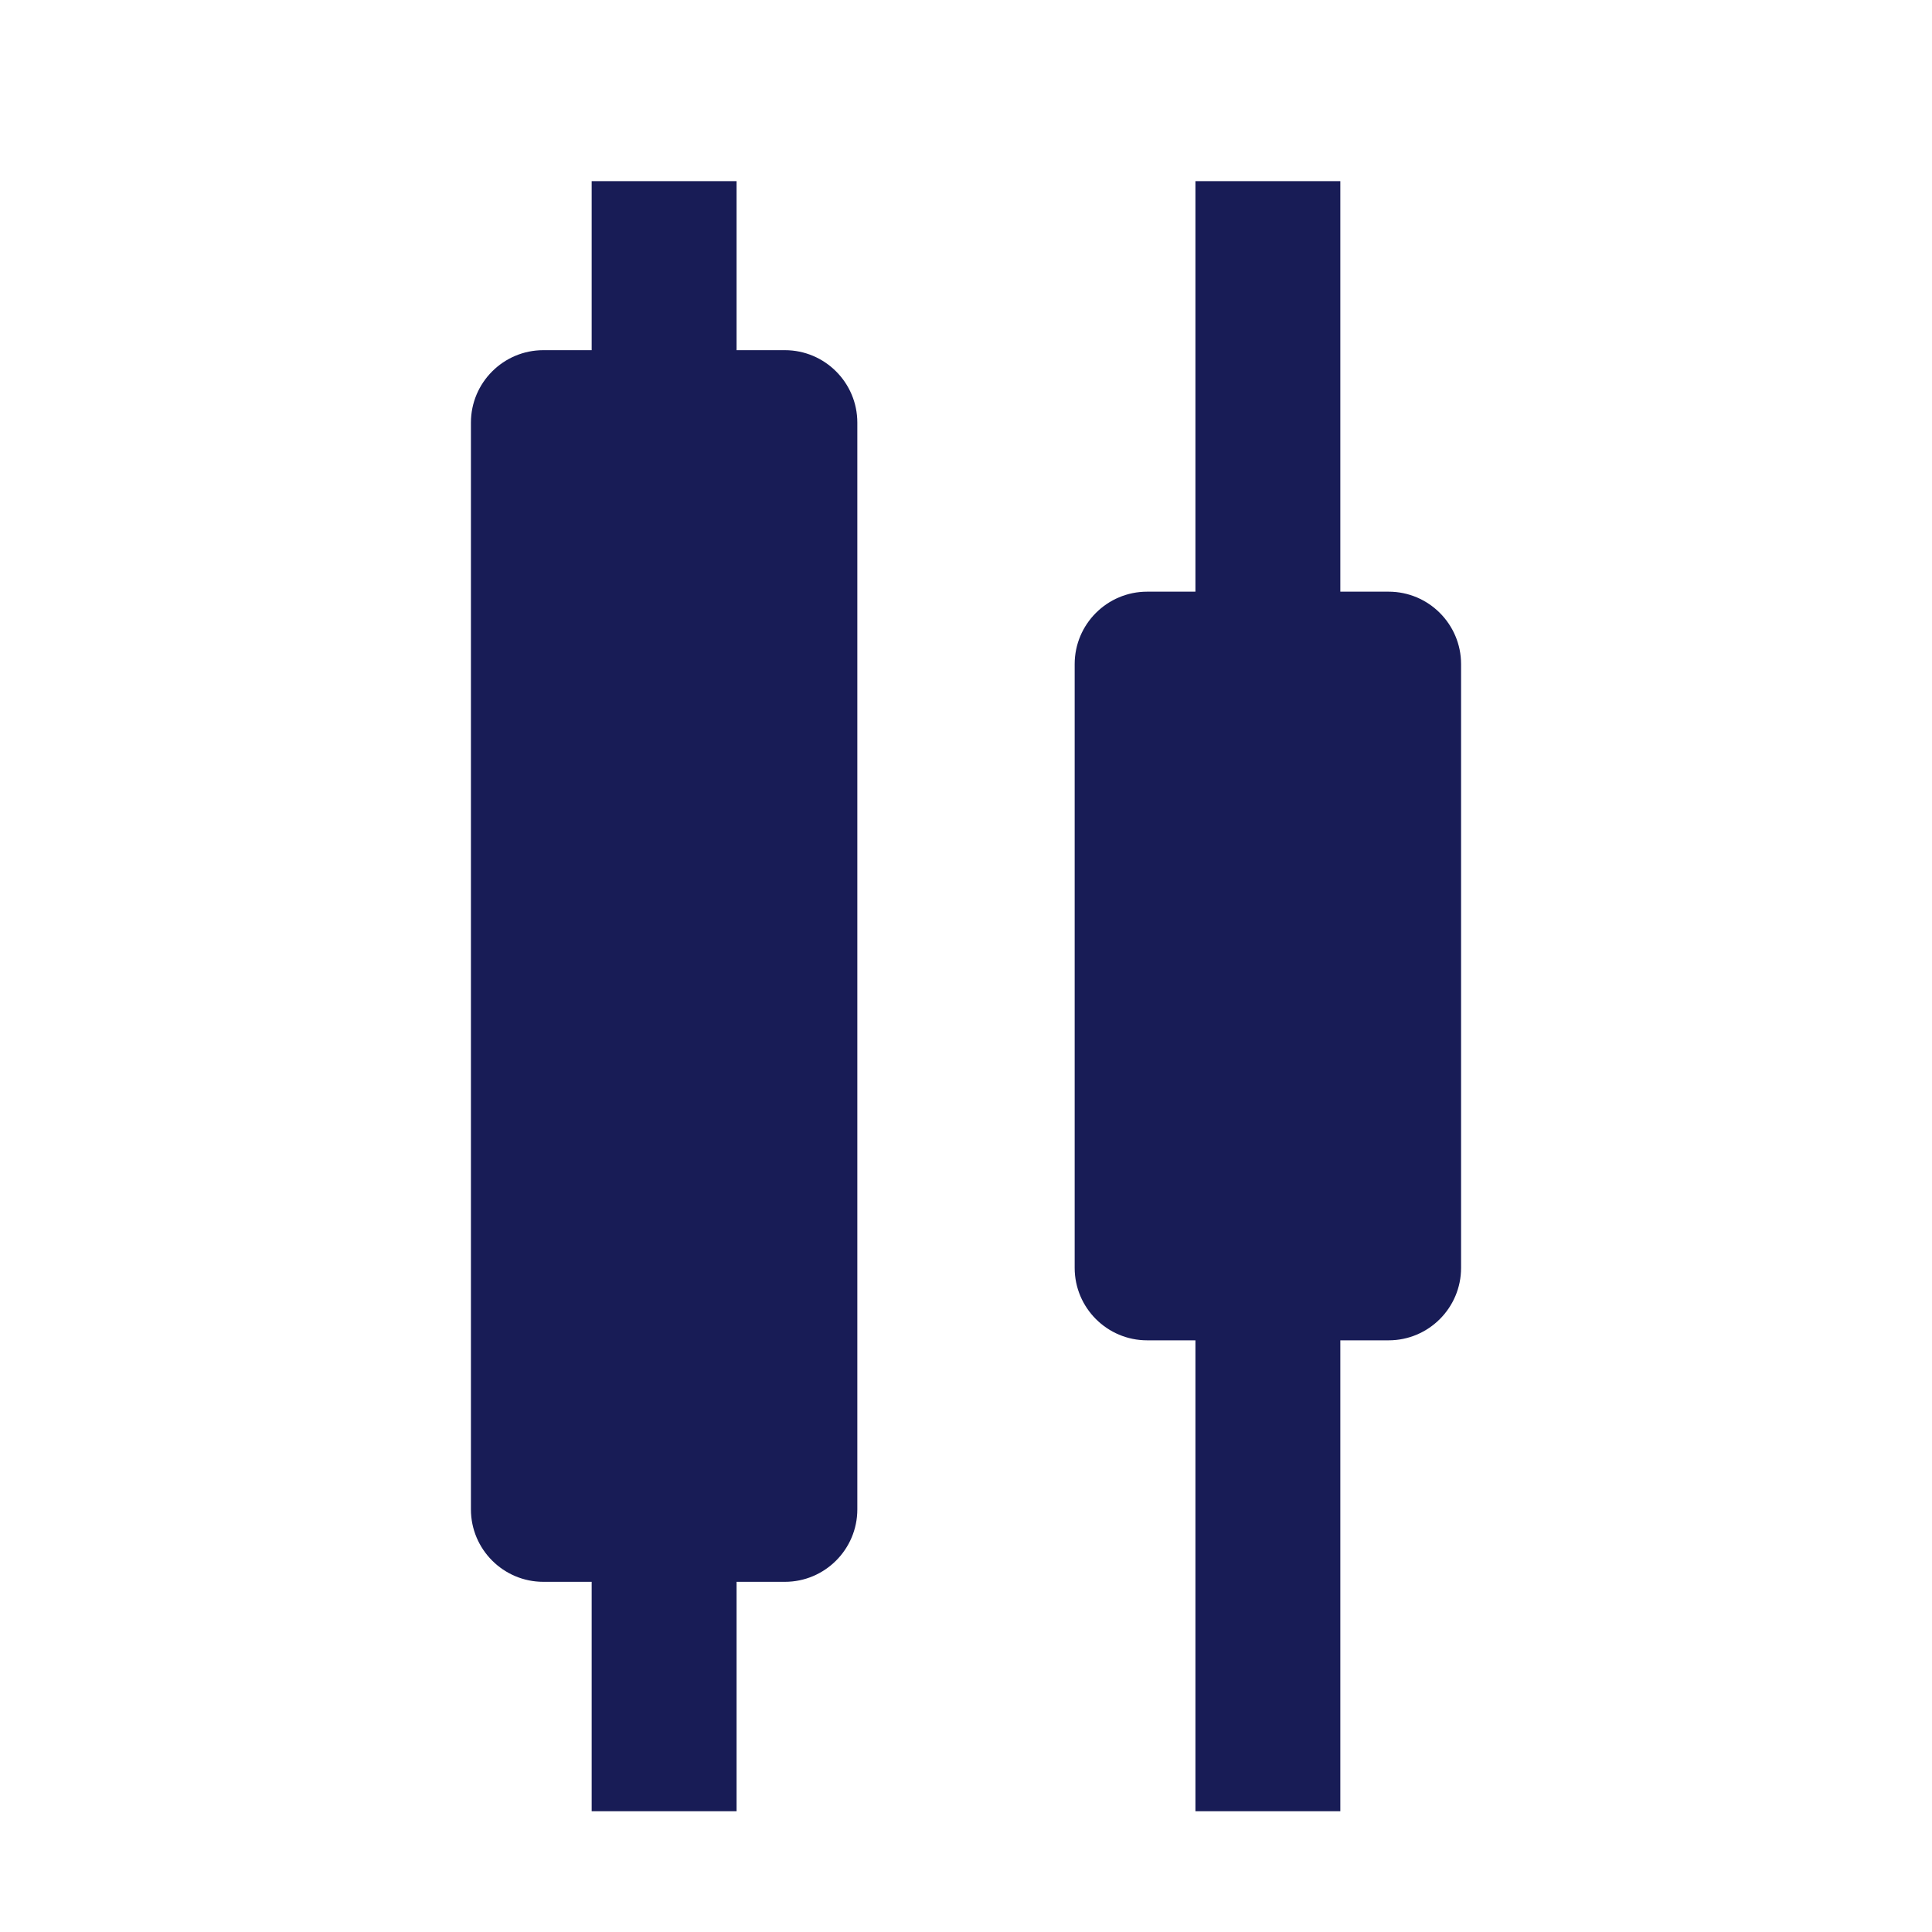 <svg width="16" height="16" viewBox="0 0 16 16" fill="none" xmlns="http://www.w3.org/2000/svg">
<path d="M4.9 13.1H4.5C4.169 13.1 3.9 12.831 3.9 12.5V3.5C3.9 3.169 4.169 2.9 4.5 2.9H4.9L4.9 1.5H6.1V2.9H6.5C6.831 2.9 7.1 3.169 7.1 3.5V12.5C7.1 12.831 6.831 13.1 6.5 13.1H6.1L6.1 15H4.9L4.9 13.1Z" fill="#181C56"/>
<path d="M9.9 11.1H9.5C9.169 11.1 8.9 10.831 8.9 10.5V5.5C8.9 5.169 9.169 4.9 9.5 4.9H9.9V1.5H11.1V4.9H11.5C11.831 4.9 12.1 5.169 12.1 5.5V10.5C12.1 10.831 11.831 11.1 11.5 11.1H11.1V15H9.9V11.1Z" fill="#181C56"/>
</svg>
